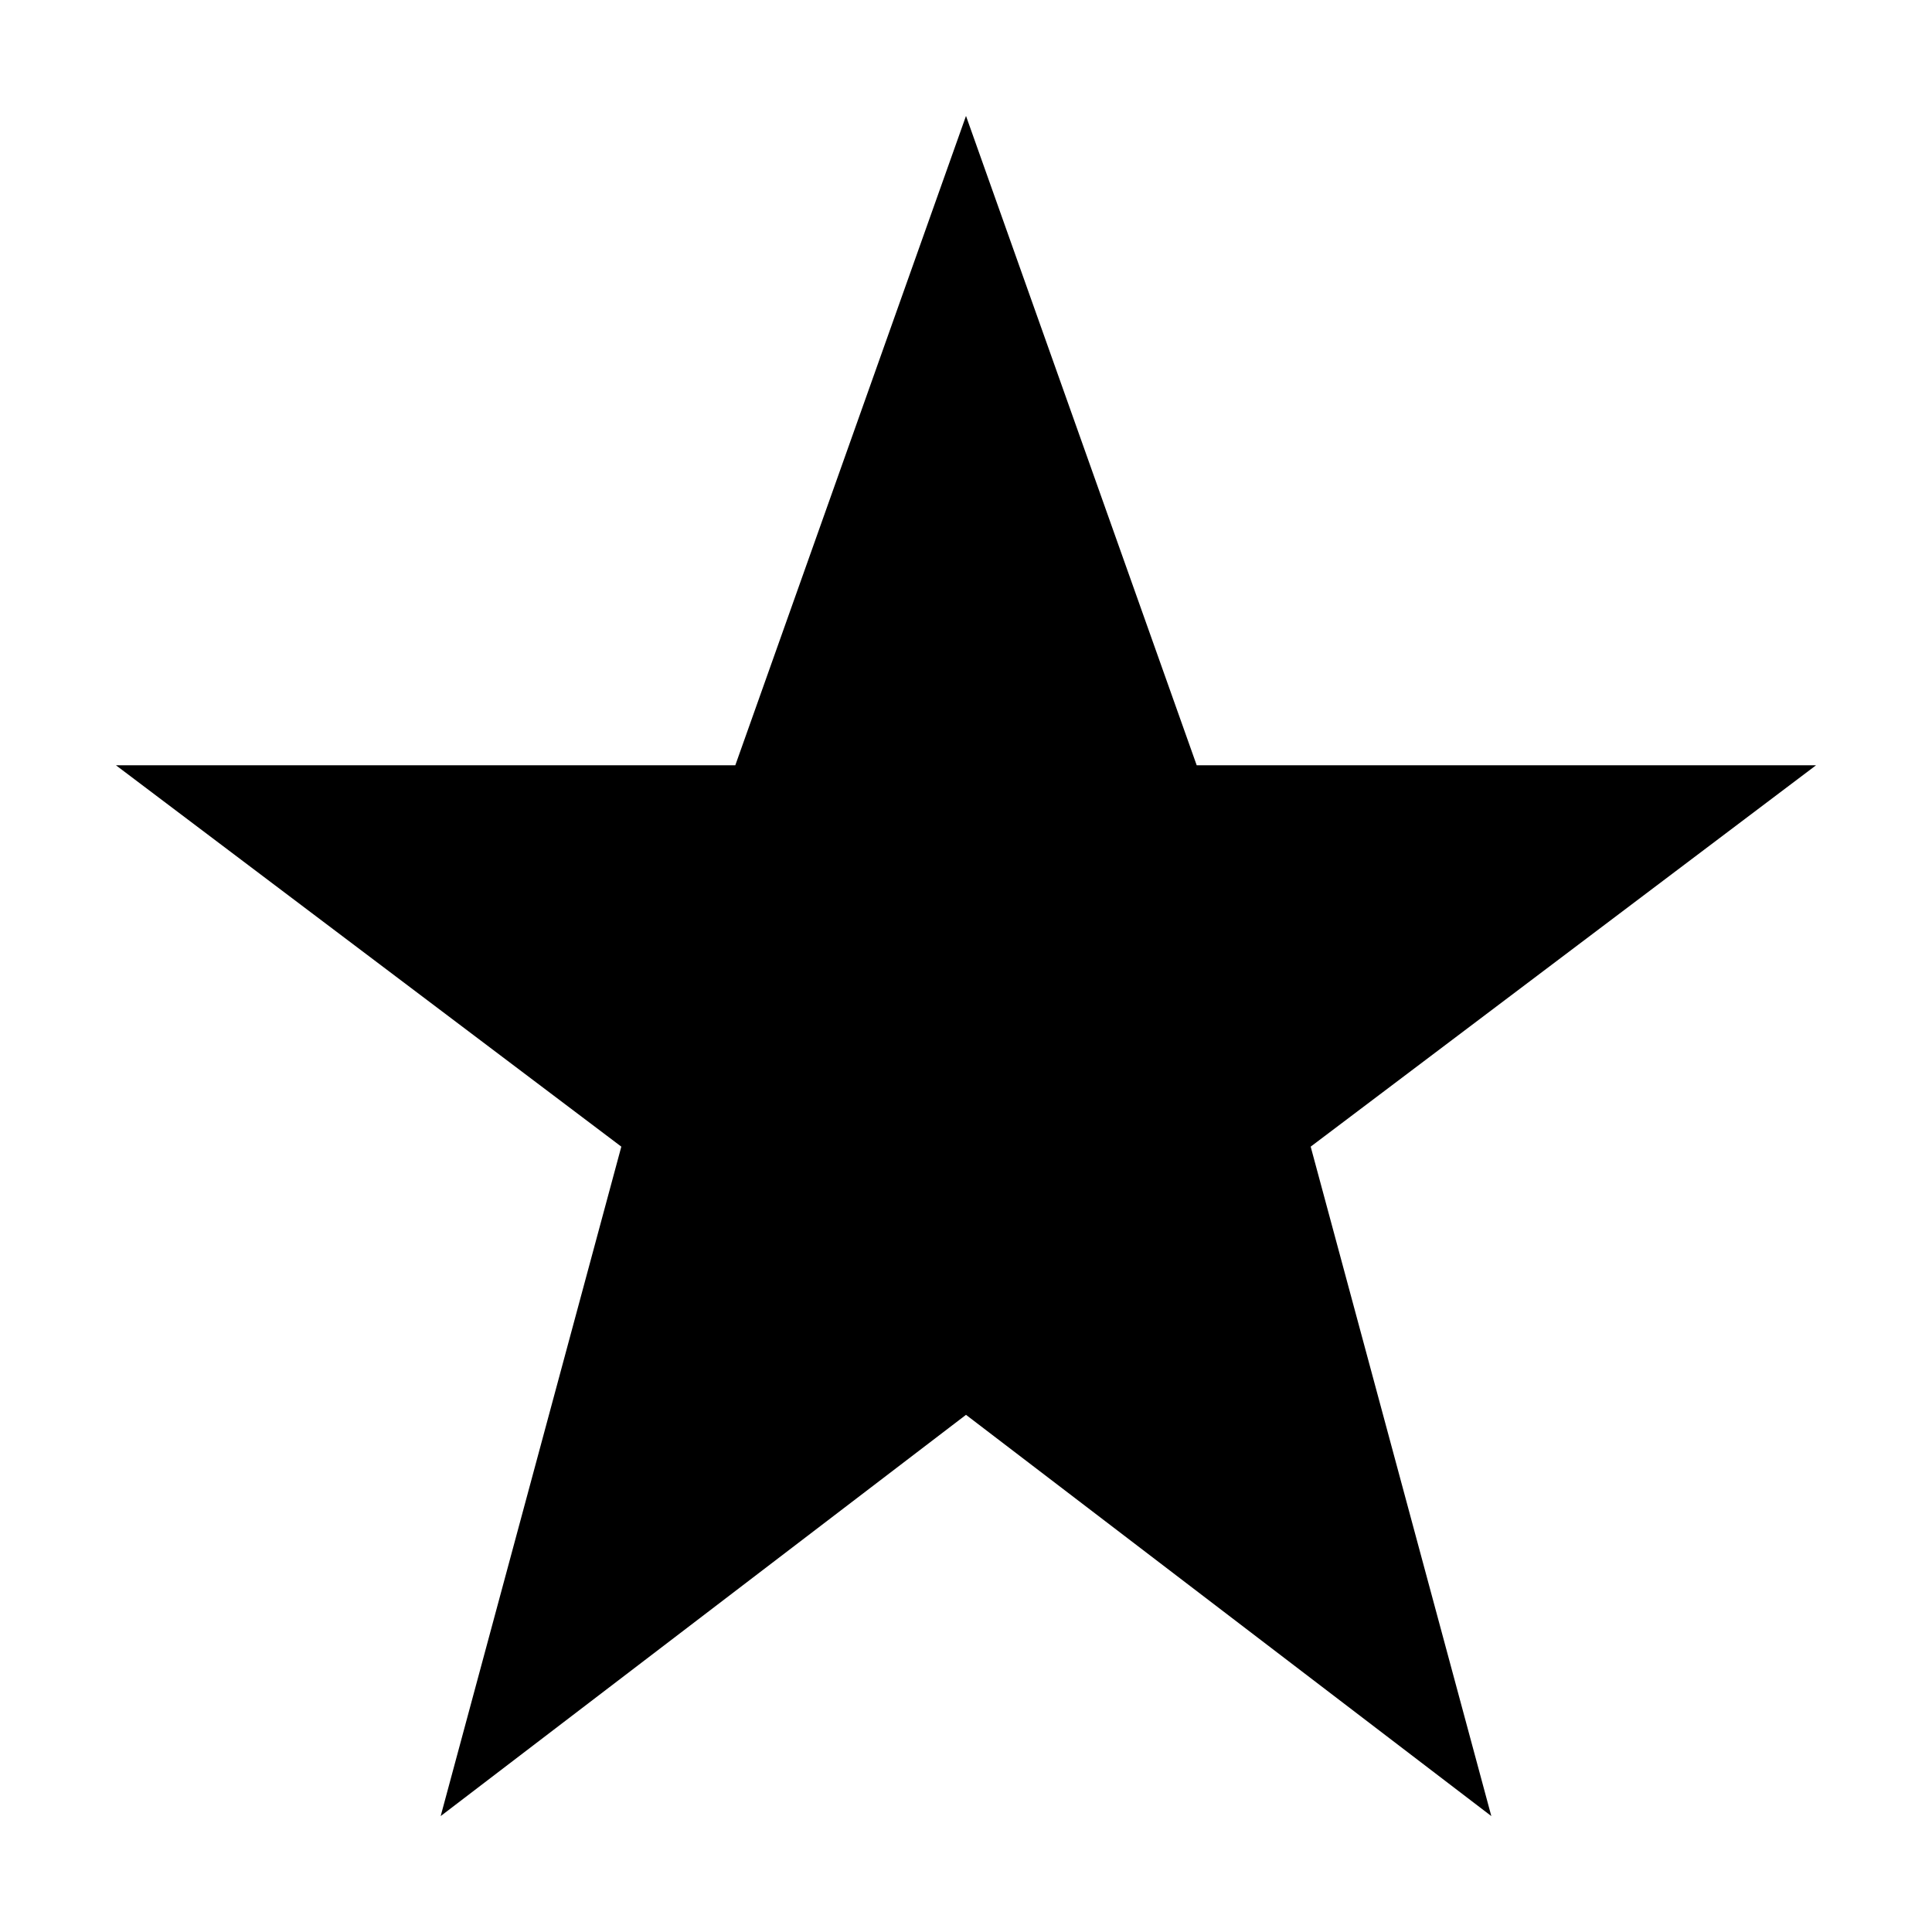 <?xml version="1.0" encoding="utf-8"?>
<!DOCTYPE svg PUBLIC "-//W3C//DTD SVG 1.1//EN" "http://www.w3.org/Graphics/SVG/1.1/DTD/svg11.dtd">
<svg version="1.1" xmlns="http://www.w3.org/2000/svg" xmlns:xlink="http://www.w3.org/1999/xlink" width="32" height="32" viewBox="0 0 32 32">

	<path d="M16 1.92l3.821 10.755h10.259l-8.371 6.317 2.992 11.088-8.701-6.646-8.701 6.646 2.992-11.088-8.371-6.317h10.259z"></path>
</svg>
